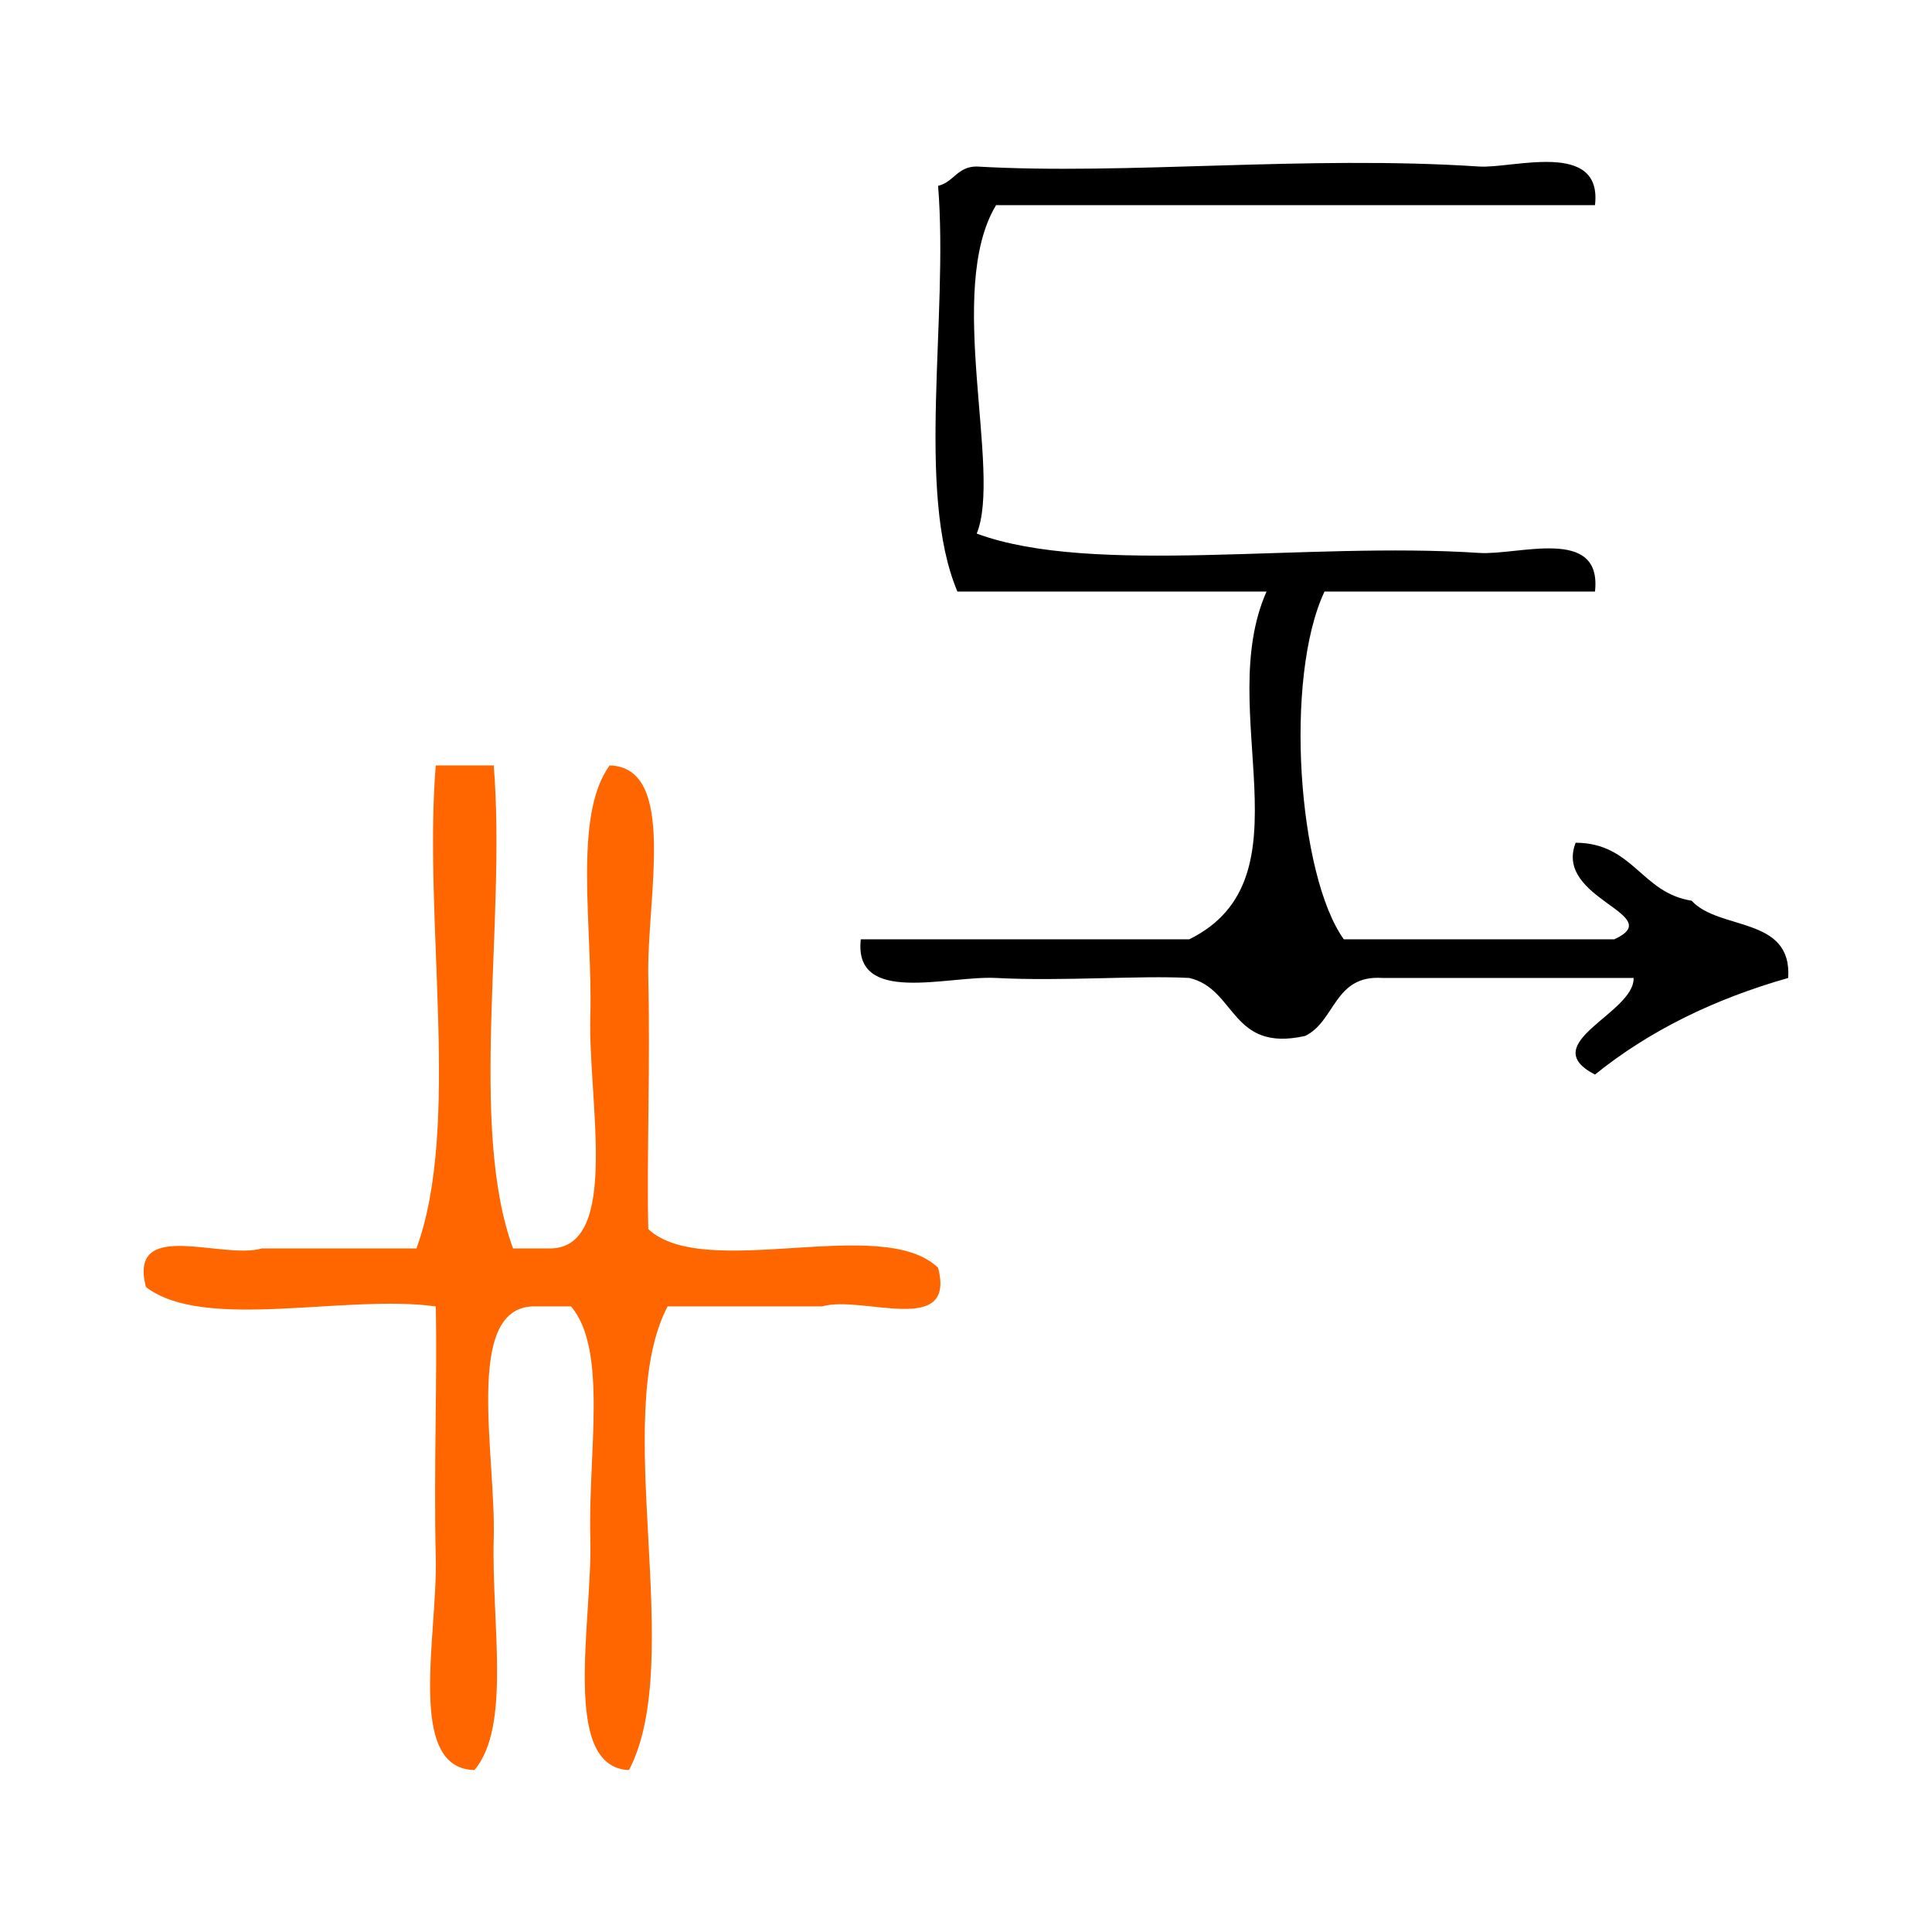 <?xml version="1.0" encoding="UTF-8" standalone="no"?>
<!-- Generator: Adobe Illustrator 15.0.0, SVG Export Plug-In . SVG Version: 6.00 Build 0)  -->

<svg
   xmlns:dc="http://purl.org/dc/elements/1.1/"
   xmlns:cc="http://creativecommons.org/ns#"
   xmlns:rdf="http://www.w3.org/1999/02/22-rdf-syntax-ns#"
   xmlns:svg="http://www.w3.org/2000/svg"
   xmlns="http://www.w3.org/2000/svg"
   xmlns:sodipodi="http://sodipodi.sourceforge.net/DTD/sodipodi-0.dtd"
   xmlns:inkscape="http://www.inkscape.org/namespaces/inkscape"
   version="1.1"
   id="Calque_1"
   x="0px"
   y="0px"
   width="100px"
   height="100px"
   viewBox="0 0 100 100"
   style="enable-background:new 0 0 100 100;"
   xml:space="preserve"
   sodipodi:docname="unideo-23-happen.svg"
   inkscape:version="0.92.4 (5da689c313, 2019-01-14)"><defs
   id="defs15" /><sodipodi:namedview
   pagecolor="#ffffff"
   bordercolor="#666666"
   borderopacity="1"
   objecttolerance="10"
   gridtolerance="10"
   guidetolerance="10"
   inkscape:pageopacity="0"
   inkscape:pageshadow="2"
   inkscape:window-width="756"
   inkscape:window-height="480"
   id="namedview13"
   showgrid="false"
   inkscape:zoom="2.36"
   inkscape:cx="50"
   inkscape:cy="50"
   inkscape:window-x="483"
   inkscape:window-y="119"
   inkscape:window-maximized="0"
   inkscape:current-layer="g6" />
<g
   id="g10">
	<g
   id="g8">
		<g
   id="g6">
			
			<g
   id="g821"><path
     id="path2"
     d="M82.556,10.619c-10.334,0-20.668,0-31,0c-2.648,4.386,0.319,13.763-1.001,17c6.023,2.22,17.021,0.405,26.001,1     c2.043,0.136,6.379-1.412,6,2c-4.668,0-9.334,0-14,0c-2.1,4.463-1.377,14.688,1,18c4.666,0,9.332,0,14,0     c2.797-1.285-3.15-2.067-2-5c2.983,0.017,3.399,2.601,6,3c1.434,1.566,5.213,0.788,5,4c-3.893,1.108-7.234,2.767-10,5     c-3.125-1.614,2.052-3.166,2-5c-4.334,0-8.668,0-13,0c-2.507-0.172-2.429,2.239-4,3c-3.869,0.869-3.559-2.441-6-3     c-2.561-0.141-6.567,0.182-10,0c-2.506-0.132-7.389,1.438-7.001-2c5.667,0,11.333,0,17.001,0c6.396-3.158,1.25-11.816,4-18     c-5.334,0-10.668,0-16.001,0c-2.174-5.158-0.449-14.217-1-21c0.811-0.189,0.997-1.003,2-1c7.742,0.451,17.08-0.591,26.001,0     C78.288,8.735,82.954,7.222,82.556,10.619z" /><path
     style="fill:#ff6600"
     id="path4"
     d="M22.555,39.619c1,0,2,0,3,0c0.659,8.008-1.324,18.657,1,25c0.667,0,1.333,0,2,0c3.543-0.145,1.88-7.689,2-12     c0.13-4.666-0.912-10.376,1-13c3.541,0.092,1.902,6.898,2,11c0.109,4.584-0.085,9.309,0,13c2.94,2.728,12.125-0.792,15,2     c0.947,3.613-3.938,1.396-6,2c-2.667,0-5.333,0-8,0c-2.982,5.685,0.983,18.316-2,24c-3.542-0.145-1.881-7.69-2-12     c-0.12-4.368,0.916-9.759-1-12c-0.667,0-1.333,0-2,0c-3.542,0.146-1.881,7.691-2,12c-0.121,4.368,0.916,9.759-1,12     c-3.541-0.091-1.901-6.897-2-11c-0.108-4.584,0.085-9.308,0-13c-4.686-0.646-11.975,1.309-15-1c-0.946-3.612,3.938-1.395,6-2     c2.667,0,5.333,0,8,0C23.879,58.278,21.896,47.628,22.555,39.619z" /></g>
		</g>
	</g>
</g>
</svg>